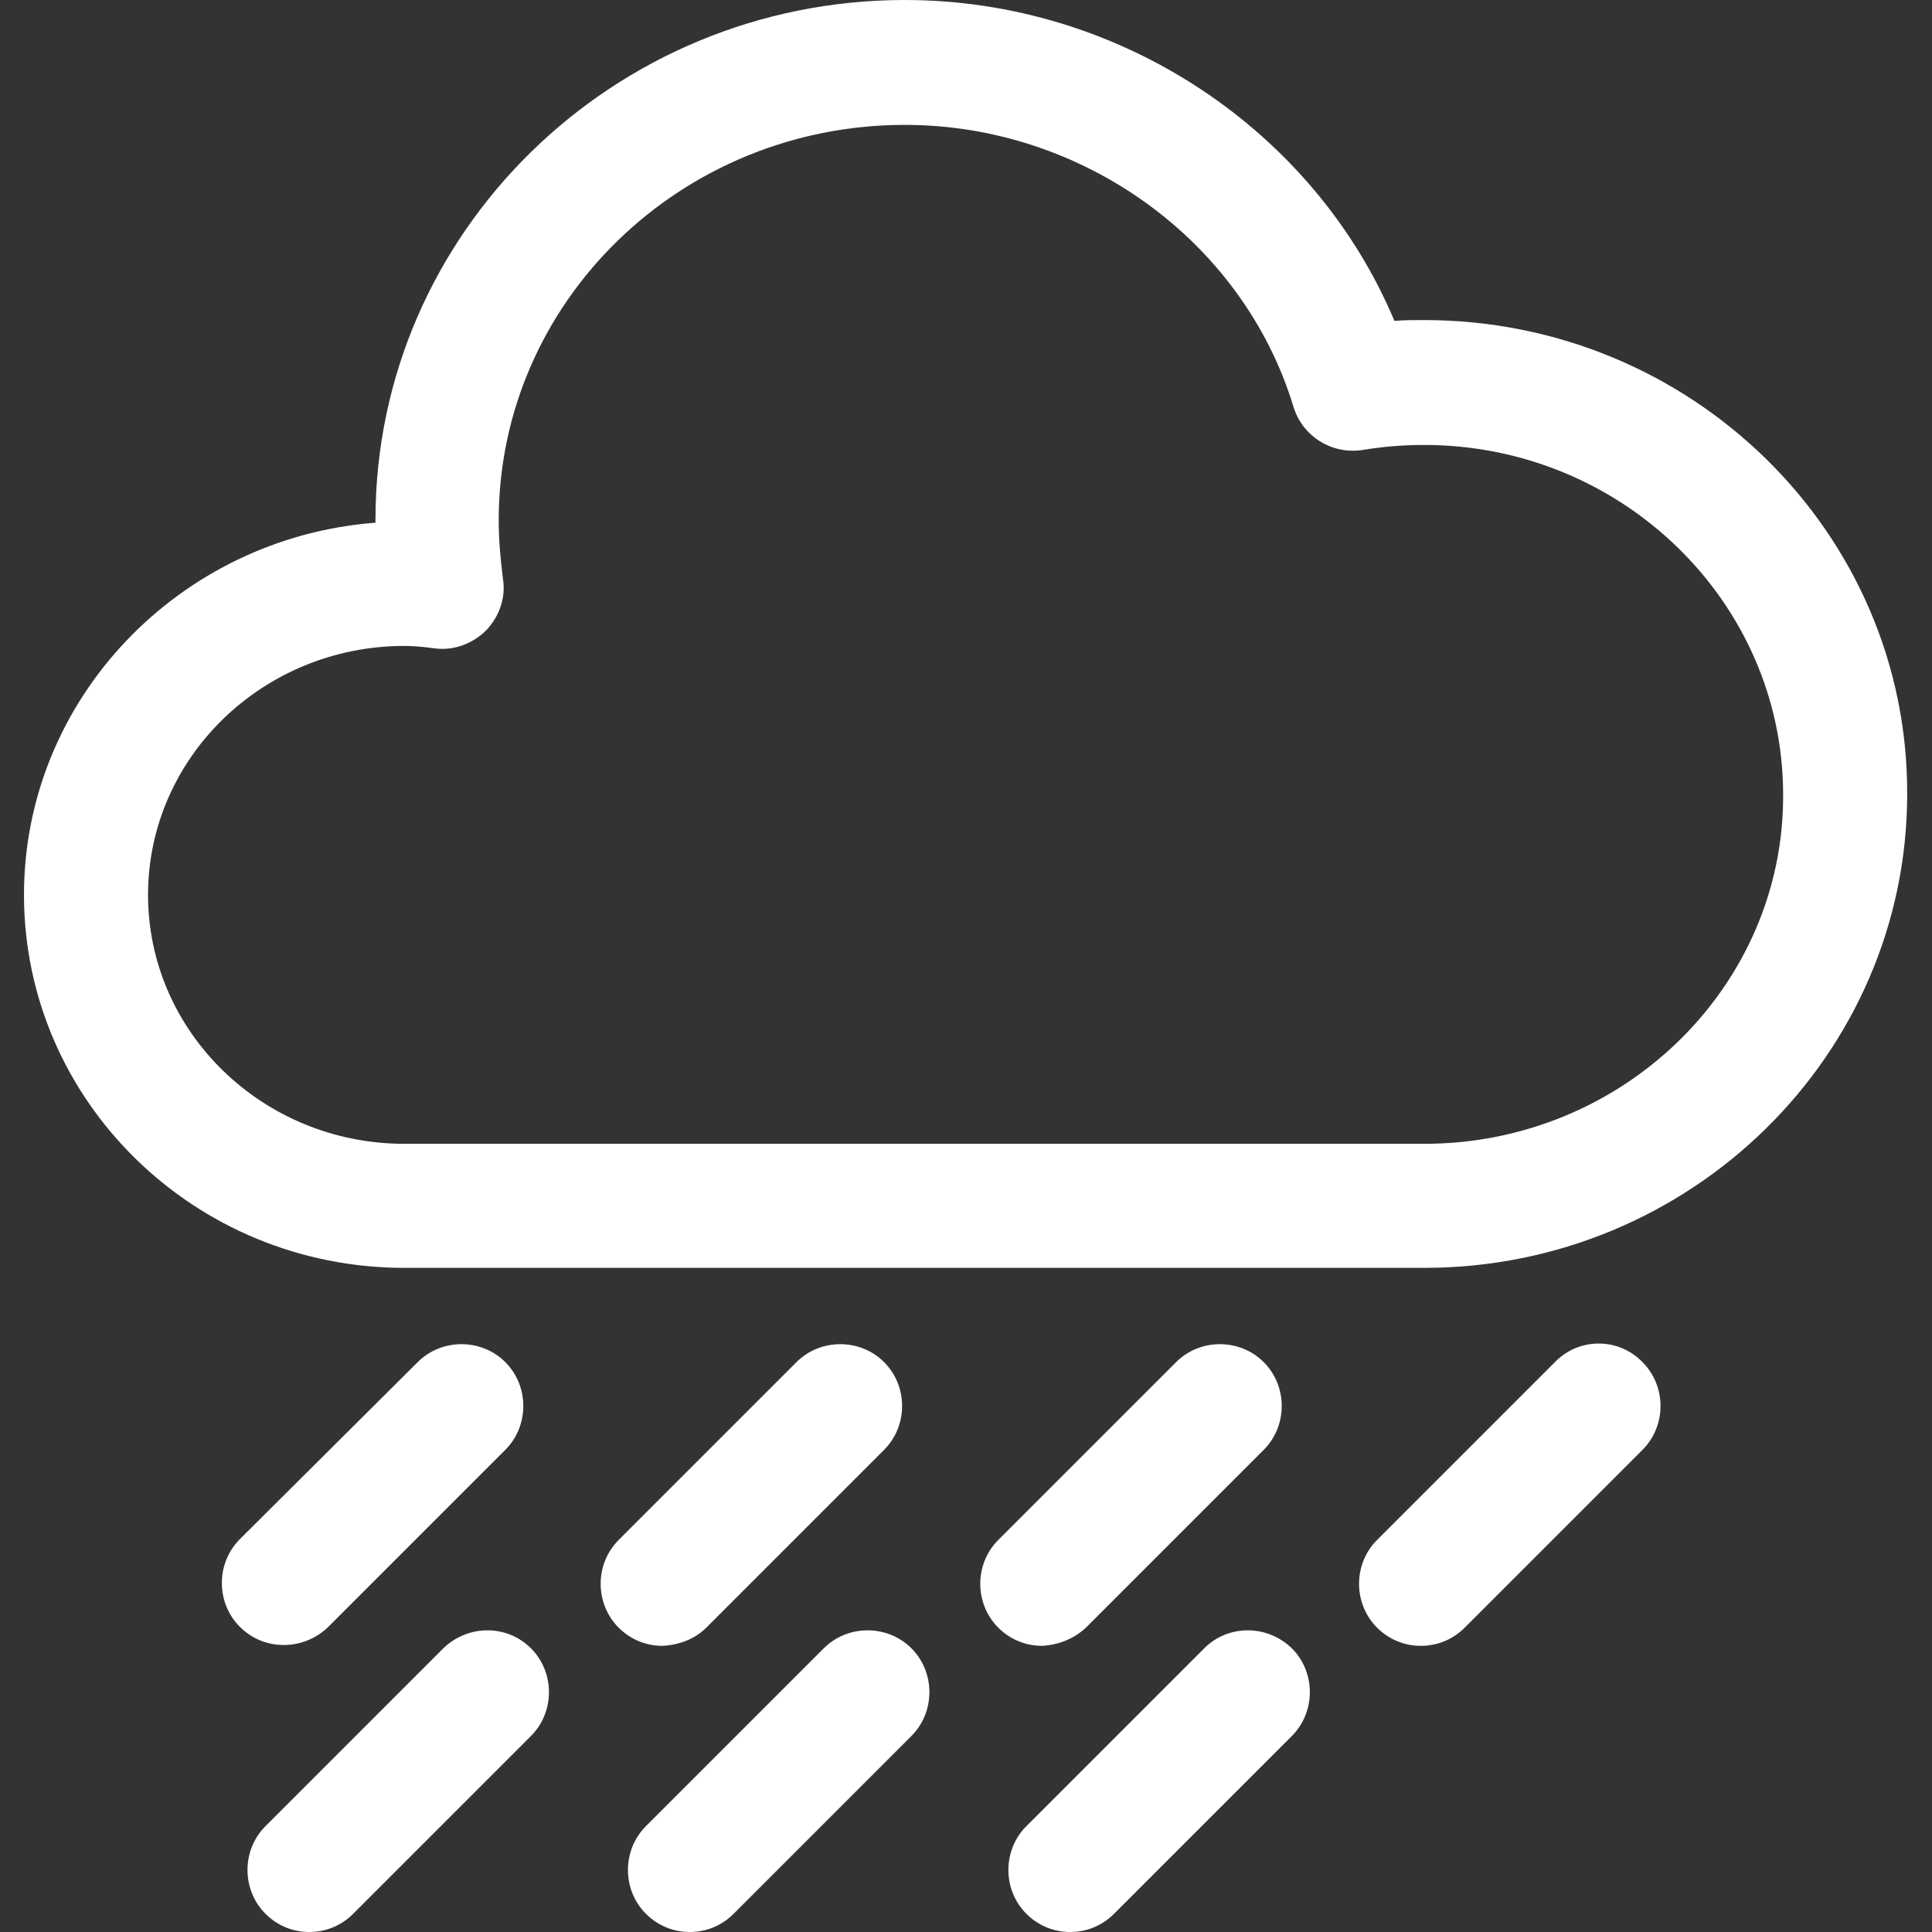 <?xml version="1.0" encoding="utf-8"?>
<!-- Generator: Adobe Illustrator 20.1.0, SVG Export Plug-In . SVG Version: 6.00 Build 0)  -->
<svg version="1.1" id="Capa_1" xmlns="http://www.w3.org/2000/svg" xmlns:xlink="http://www.w3.org/1999/xlink" x="0px" y="0px"
	 viewBox="0 0 233.6 233.6" style="enable-background:new 0 0 233.6 233.6;" xml:space="preserve">
<rect x="0" y="0" width="233.6" height="233.6" fill="#333333" stroke="none"/>
<style type="text/css">
	.st0{fill:#FFFFFF;}
</style>
<g>
	<path class="st0" d="M172.2,38.7c-1.2,0-2.4,0-3.6,0.1C158.9,15.7,135.4,0,109.4,0C74.1,0,45.4,28.2,45.4,62.8c0,0.1,0,0.2,0,0.4
		C21.7,65,2.9,84.5,2.9,108.2c0,24.9,20.6,45.1,46,45.1h123.3c32.2,0,58.4-25.7,58.4-57.3C230.7,64.4,204.5,38.7,172.2,38.7z
		 M172.2,138.3H48.9c-17.1,0-31-13.5-31-30.1c0-16.6,13.9-30.1,31-30.1c1.1,0,2.2,0.1,3.7,0.3c2.3,0.3,4.6-0.6,6.2-2.2
		c1.6-1.7,2.4-4,2-6.3c-0.3-2.4-0.5-4.7-0.5-7c0-26.4,22-47.8,49.1-47.8c21.5,0,40.9,14,47,34.1c1.1,3.6,4.7,5.8,8.4,5.2
		c2.4-0.4,4.9-0.6,7.4-0.6c23.9,0,43.4,19,43.4,42.3C215.7,119.3,196.2,138.3,172.2,138.3z"/>
	<path class="st0" d="M39.6,196.8l21.5-21.5c2.9-2.9,2.9-7.7,0-10.6c-2.9-2.9-7.7-2.9-10.6,0L29,186.1c-2.9,2.9-2.9,7.7,0,10.6
		c1.5,1.5,3.4,2.2,5.3,2.2C36.2,198.9,38.1,198.2,39.6,196.8z"/>
	<path class="st0" d="M85.4,196.8l21.5-21.5c2.9-2.9,2.9-7.7,0-10.6c-2.9-2.9-7.7-2.9-10.6,0l-21.5,21.5c-2.9,2.9-2.9,7.7,0,10.6
		c1.5,1.5,3.4,2.2,5.3,2.2C82.1,198.9,84,198.2,85.4,196.8z"/>
	<path class="st0" d="M131.3,196.8l21.5-21.5c2.9-2.9,2.9-7.7,0-10.6c-2.9-2.9-7.7-2.9-10.6,0l-21.5,21.5c-2.9,2.9-2.9,7.7,0,10.6
		c1.5,1.5,3.4,2.2,5.3,2.2C127.9,198.9,129.8,198.2,131.3,196.8z"/>
	<path class="st0" d="M188,164.7l-21.5,21.5c-2.9,2.9-2.9,7.7,0,10.6c1.5,1.5,3.4,2.2,5.3,2.2c1.9,0,3.8-0.7,5.3-2.2l21.5-21.5
		c2.9-2.9,2.9-7.7,0-10.6C195.7,161.7,190.9,161.7,188,164.7z"/>
	<path class="st0" d="M53.6,199.3l-21.5,21.5c-2.9,2.9-2.9,7.7,0,10.6c1.5,1.5,3.4,2.2,5.3,2.2c1.9,0,3.8-0.7,5.3-2.2l21.5-21.5
		c2.9-2.9,2.9-7.7,0-10.6C61.3,196.4,56.6,196.4,53.6,199.3z"/>
	<path class="st0" d="M99.6,199.3l-21.5,21.5c-2.9,2.9-2.9,7.7,0,10.6c1.5,1.5,3.4,2.2,5.3,2.2s3.8-0.7,5.3-2.2l21.5-21.5
		c2.9-2.9,2.9-7.7,0-10.6C107.3,196.4,102.5,196.4,99.6,199.3z"/>
	<path class="st0" d="M145.6,199.3l-21.5,21.5c-2.9,2.9-2.9,7.7,0,10.6c1.5,1.5,3.4,2.2,5.3,2.2c1.9,0,3.8-0.7,5.3-2.2l21.5-21.5
		c2.9-2.9,2.9-7.7,0-10.6C153.2,196.4,148.5,196.4,145.6,199.3z"/>
</g>
</svg>
